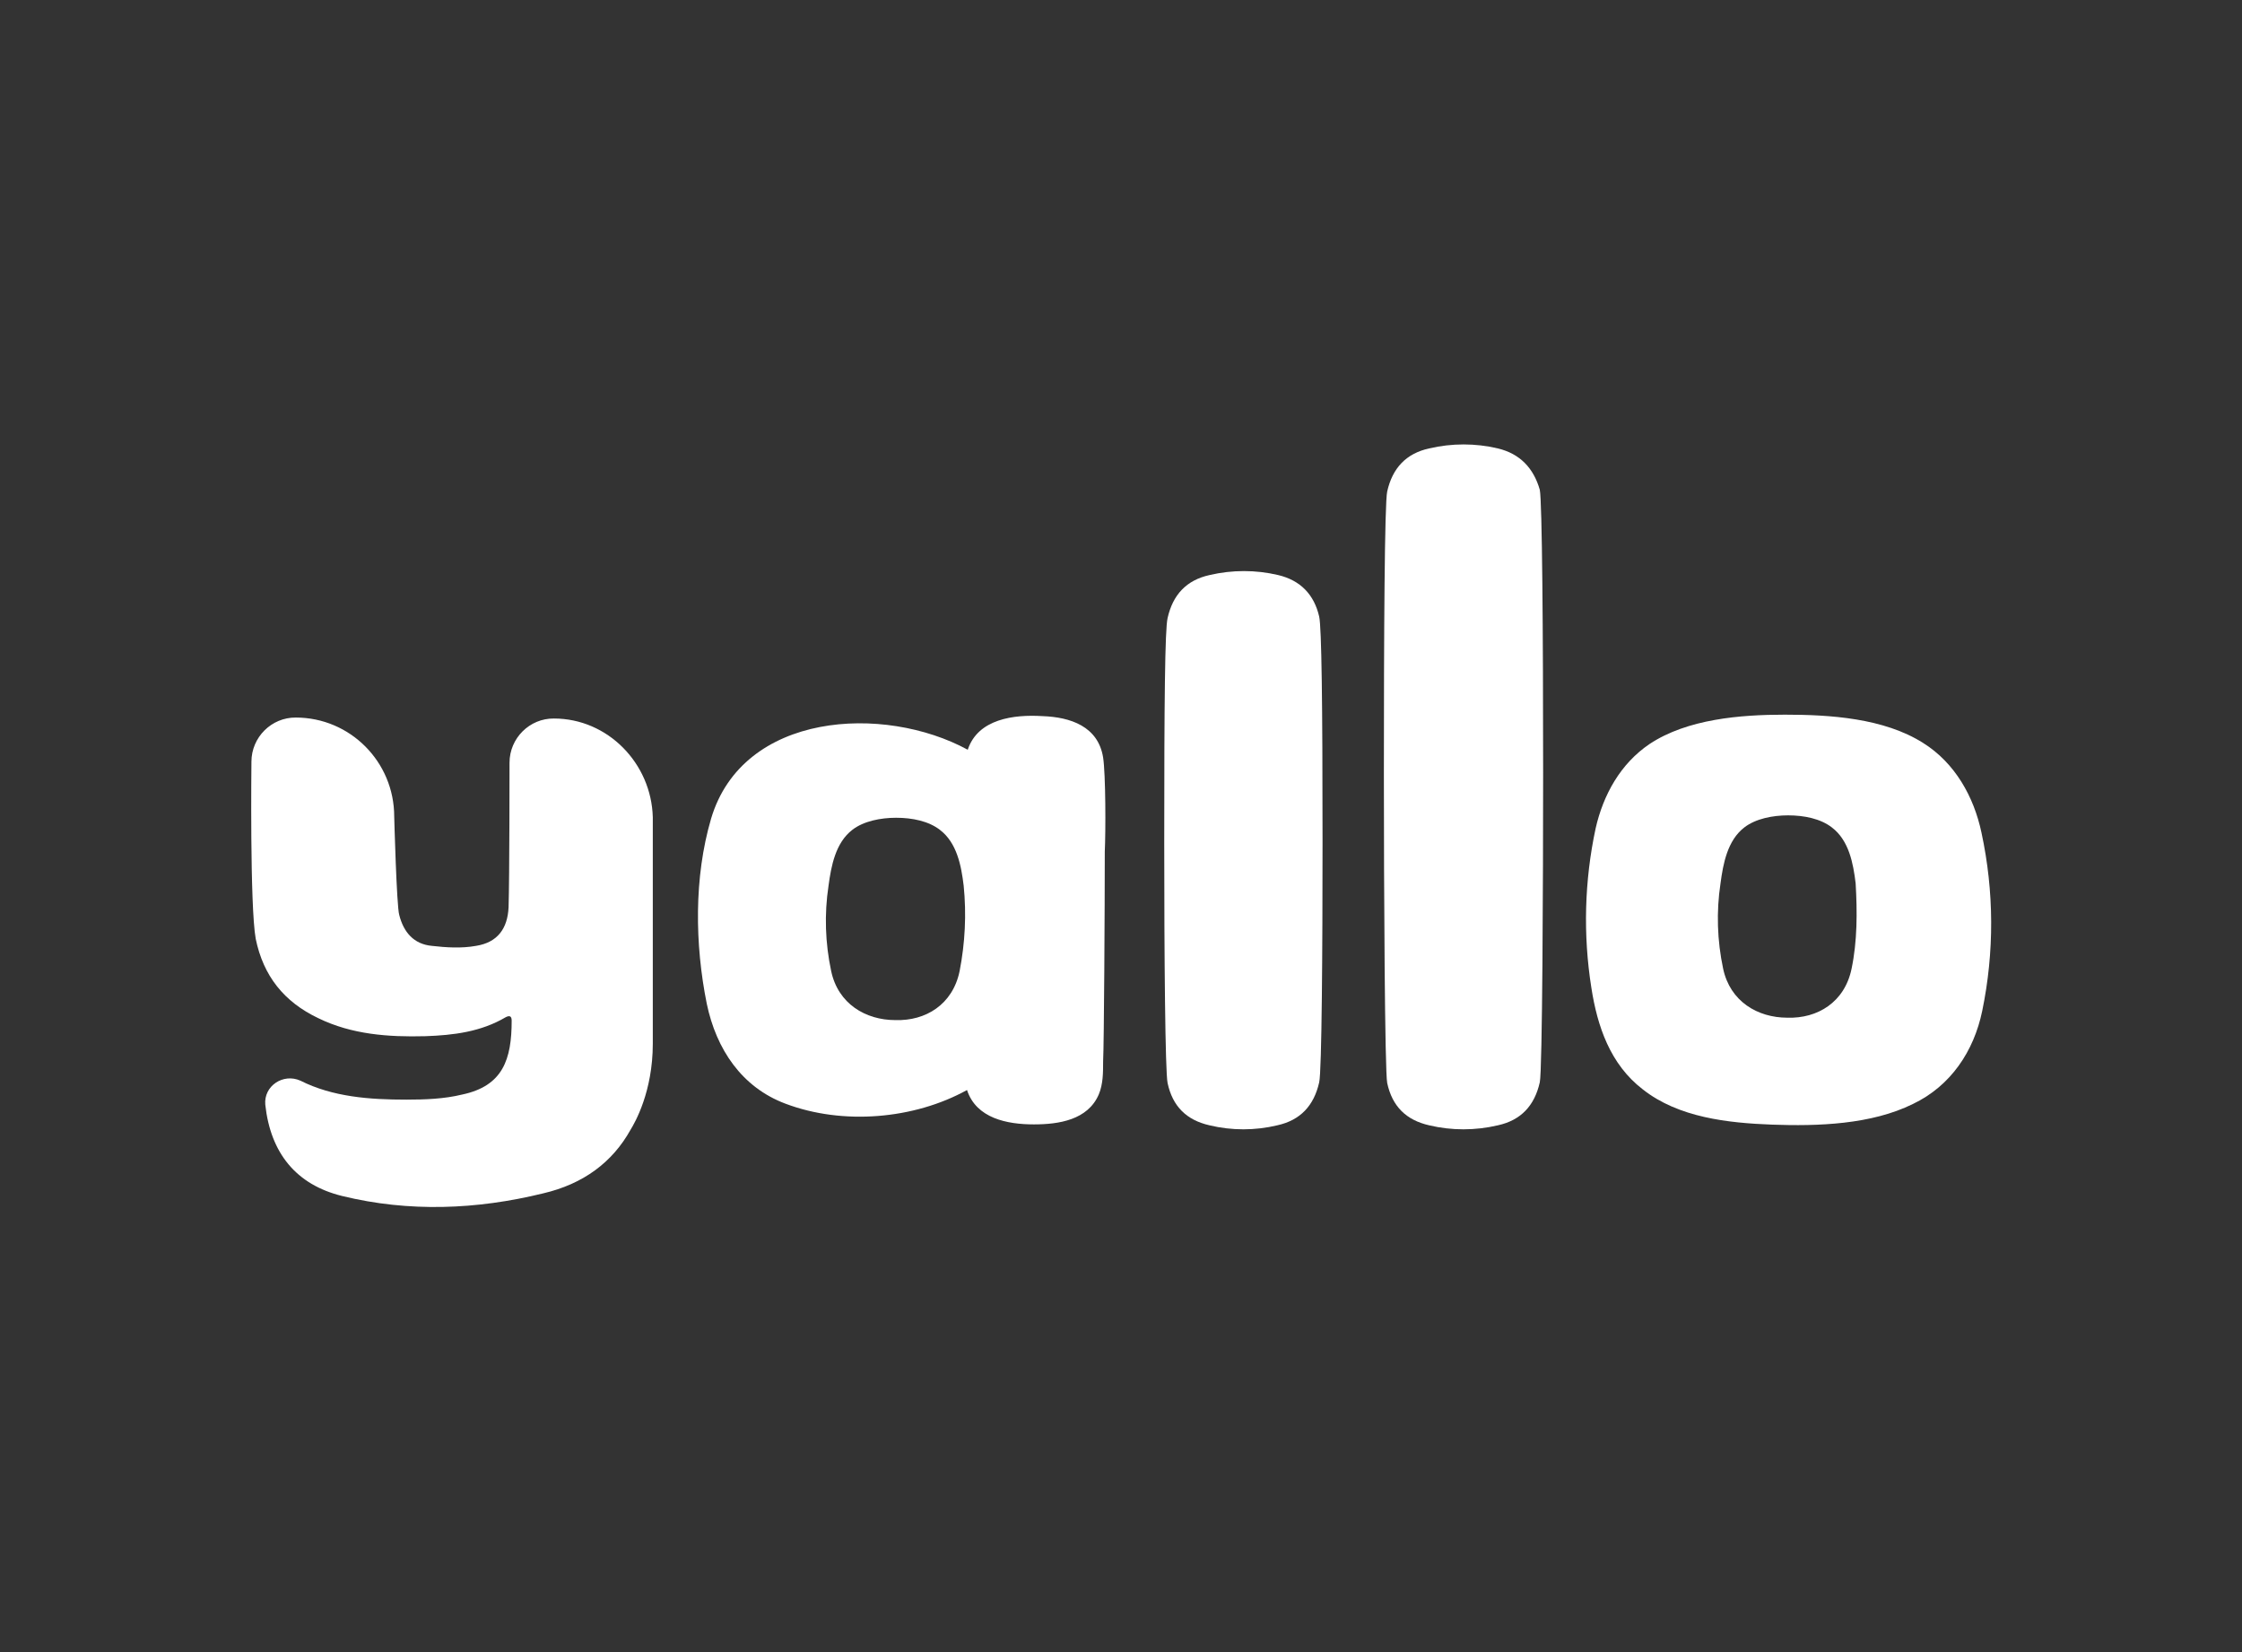 <svg width="95" height="70" viewBox="0 0 95 70" fill="none" xmlns="http://www.w3.org/2000/svg">
<rect x="0" y="0" width="95" height="70" fill="#333333" stroke="none"/>
<path d="M63.465 18.999C62.514 18.775 61.522 18.775 60.561 18.999C59.58 19.213 59.003 19.834 58.78 20.822C58.669 21.3 58.639 26.809 58.639 32.826C58.639 37.714 58.679 45.411 58.78 45.889C58.993 46.877 59.58 47.458 60.561 47.681C61.512 47.906 62.503 47.906 63.465 47.681C64.446 47.468 65.023 46.847 65.245 45.859C65.356 45.38 65.387 37.286 65.387 32.755C65.387 26.809 65.346 21.229 65.245 20.751C64.982 19.834 64.405 19.223 63.465 18.999Z" fill="white"/>
<path d="M54.158 24.365C53.207 24.141 52.215 24.141 51.254 24.365C50.273 24.579 49.696 25.2 49.474 26.188C49.362 26.666 49.332 29.69 49.332 35.708C49.332 40.595 49.373 45.411 49.474 45.889C49.686 46.877 50.273 47.458 51.254 47.681C52.195 47.906 53.176 47.906 54.117 47.681C55.099 47.468 55.675 46.847 55.898 45.859C56.009 45.38 56.04 40.167 56.04 35.647C56.04 29.7 55.999 26.595 55.898 26.127C55.686 25.2 55.109 24.589 54.158 24.365Z" fill="white"/>
<path d="M23.472 30.444C22.44 30.433 21.59 31.279 21.59 32.317C21.59 32.327 21.59 32.337 21.59 32.348C21.59 32.348 21.59 37.204 21.55 38.436C21.509 39.353 21.074 39.933 20.174 40.076C19.557 40.188 18.909 40.147 18.292 40.076C17.533 40.004 17.098 39.495 16.916 38.762C16.805 38.396 16.704 34.598 16.704 34.598C16.704 32.276 14.832 30.403 12.535 30.403C11.504 30.393 10.654 31.238 10.654 32.276C10.654 32.287 10.654 32.297 10.654 32.297C10.654 32.297 10.583 38.386 10.836 39.78C11.159 41.348 12.03 42.448 13.486 43.14C14.903 43.833 16.461 43.945 18.019 43.904C19.213 43.863 20.376 43.721 21.428 43.1C21.57 43.028 21.681 43.028 21.681 43.242C21.681 44.882 21.317 46.012 19.577 46.378C18.818 46.562 18.019 46.592 17.22 46.592C15.662 46.592 14.104 46.48 12.728 45.788C11.999 45.462 11.17 46.012 11.241 46.806C11.463 48.852 12.546 50.196 14.498 50.675C17.331 51.367 20.194 51.255 23.017 50.563C24.716 50.166 25.951 49.249 26.72 47.865C26.902 47.569 27.661 46.256 27.661 44.22V34.628C27.6 32.337 25.748 30.444 23.472 30.444Z" fill="white"/>
<path d="M78.457 41.043C78.164 42.468 77.011 43.161 75.736 43.12C74.471 43.12 73.308 42.428 73.014 41.043C72.762 39.852 72.721 38.63 72.903 37.428C73.014 36.593 73.197 35.606 73.915 35.056C74.39 34.69 75.109 34.547 75.766 34.547C76.454 34.547 77.142 34.69 77.618 35.056C78.346 35.606 78.528 36.583 78.629 37.428C78.7 38.64 78.7 39.882 78.457 41.043ZM83.961 35.28C83.638 33.753 82.838 32.327 81.493 31.482C79.823 30.423 77.537 30.281 75.625 30.281C73.743 30.281 71.497 30.464 69.898 31.523C68.664 32.358 67.936 33.671 67.612 35.097C67.136 37.316 67.076 39.607 67.43 41.847C67.683 43.487 68.229 45.095 69.605 46.154C71.123 47.356 73.227 47.58 75.078 47.651C77.031 47.722 79.287 47.651 81.058 46.775C82.656 46.012 83.638 44.545 83.992 42.835C84.508 40.34 84.498 37.775 83.961 35.28Z" fill="white"/>
<path d="M40.662 41.145C40.368 42.57 39.215 43.263 37.94 43.222C36.675 43.222 35.512 42.529 35.219 41.145C34.966 39.953 34.925 38.732 35.107 37.53C35.219 36.695 35.401 35.708 36.119 35.158C36.594 34.791 37.313 34.649 37.971 34.649C38.658 34.649 39.346 34.791 39.822 35.158C40.55 35.708 40.732 36.685 40.834 37.53C40.955 38.732 40.894 39.953 40.662 41.145ZM46.742 32.093C46.53 30.78 45.366 30.383 44.162 30.342C42.968 30.27 41.441 30.454 41.006 31.767C37.455 29.833 31.475 30.159 30.13 34.689C29.401 37.174 29.442 40.014 29.948 42.529C30.352 44.464 31.435 46.073 33.286 46.765C35.714 47.681 38.729 47.427 40.975 46.185C41.37 47.386 42.675 47.641 43.808 47.641C44.86 47.641 46.094 47.457 46.56 46.368C46.742 45.93 46.742 45.452 46.742 44.983C46.782 44.25 46.813 38.345 46.813 36.084C46.853 35.229 46.853 32.826 46.742 32.093Z" fill="white"/>
</svg>
